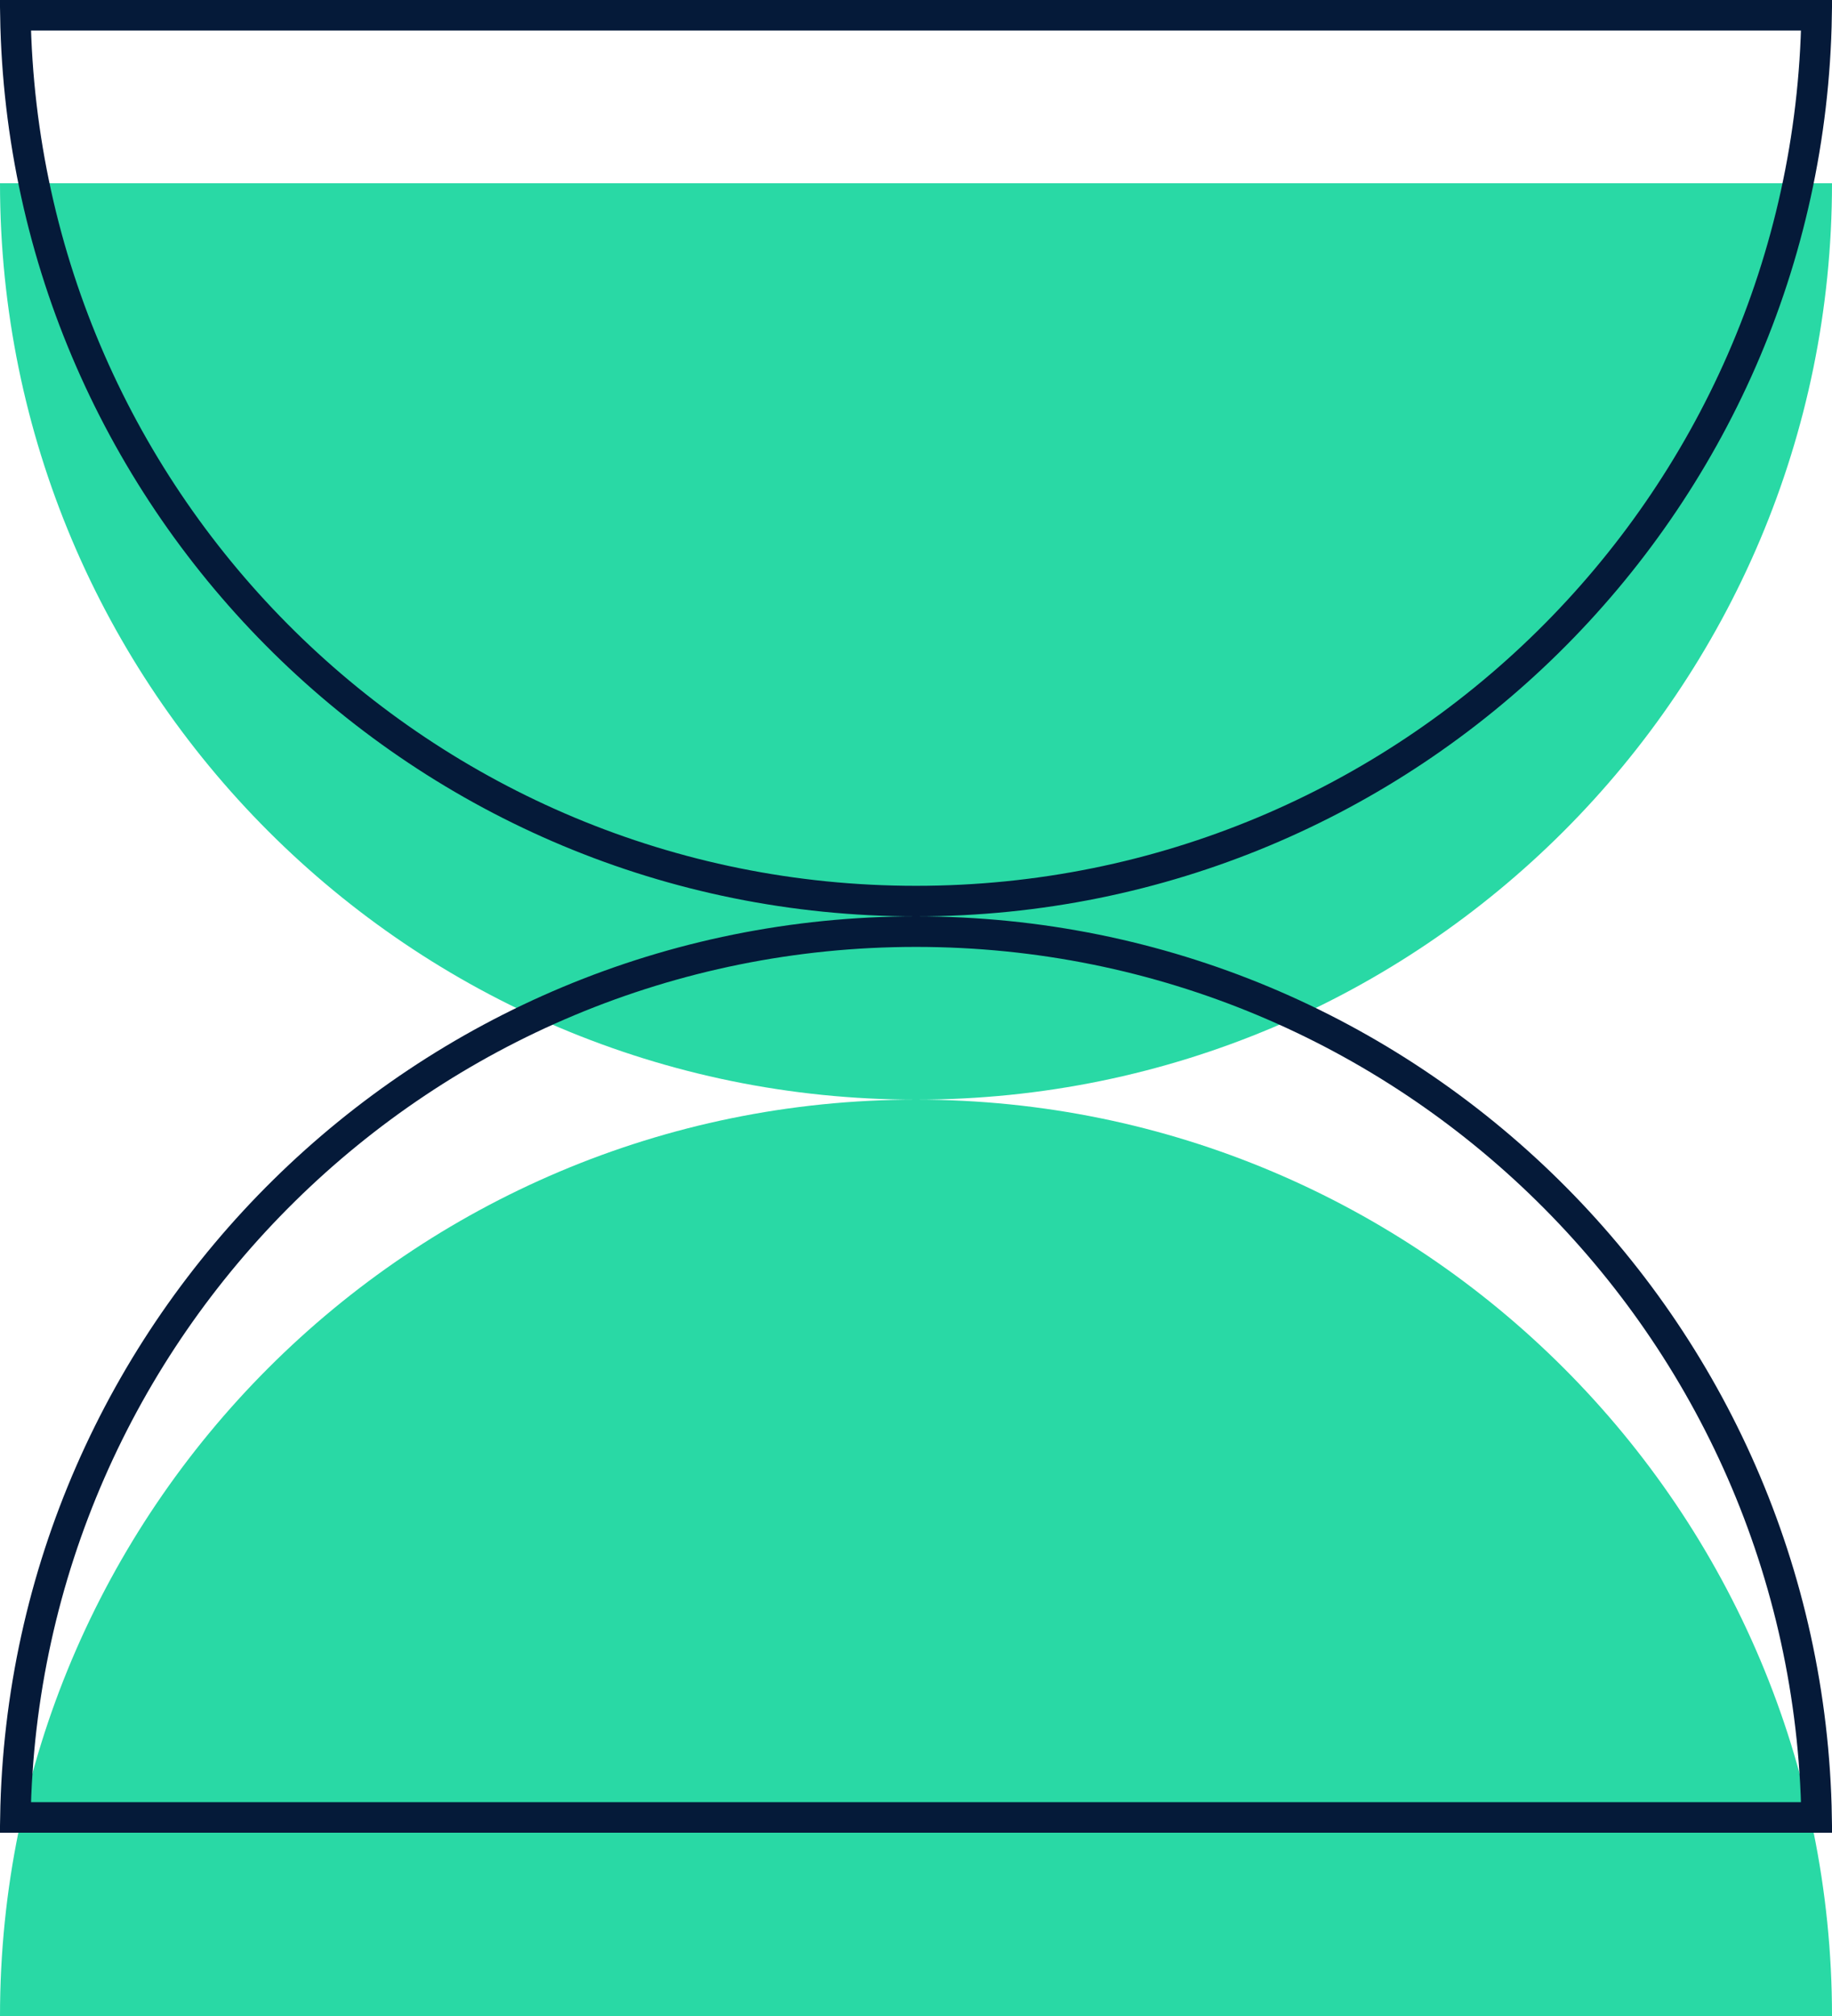 <svg width="60" height="66" viewBox="0 0 60 66" fill="none" xmlns="http://www.w3.org/2000/svg">
<path d="M60 66C60 49.432 46.568 36 30 36C13.432 36 0 49.432 0 66H60Z" fill="#29D9A5"/>
<path d="M60 6C60 22.568 46.568 36 30 36C13.432 36 0 22.568 0 6H60Z" fill="#29D9A5"/>
<path d="M30 30.5C46.125 30.5 59.229 43.439 59.496 59.5H0.504C0.771 43.439 13.875 30.5 30 30.5Z" stroke="#051A39"/>
<path d="M59.496 0.5C59.229 16.561 46.125 29.5 30 29.5C13.875 29.5 0.771 16.561 0.504 0.5H59.496Z" stroke="#051A39"/>
</svg>
